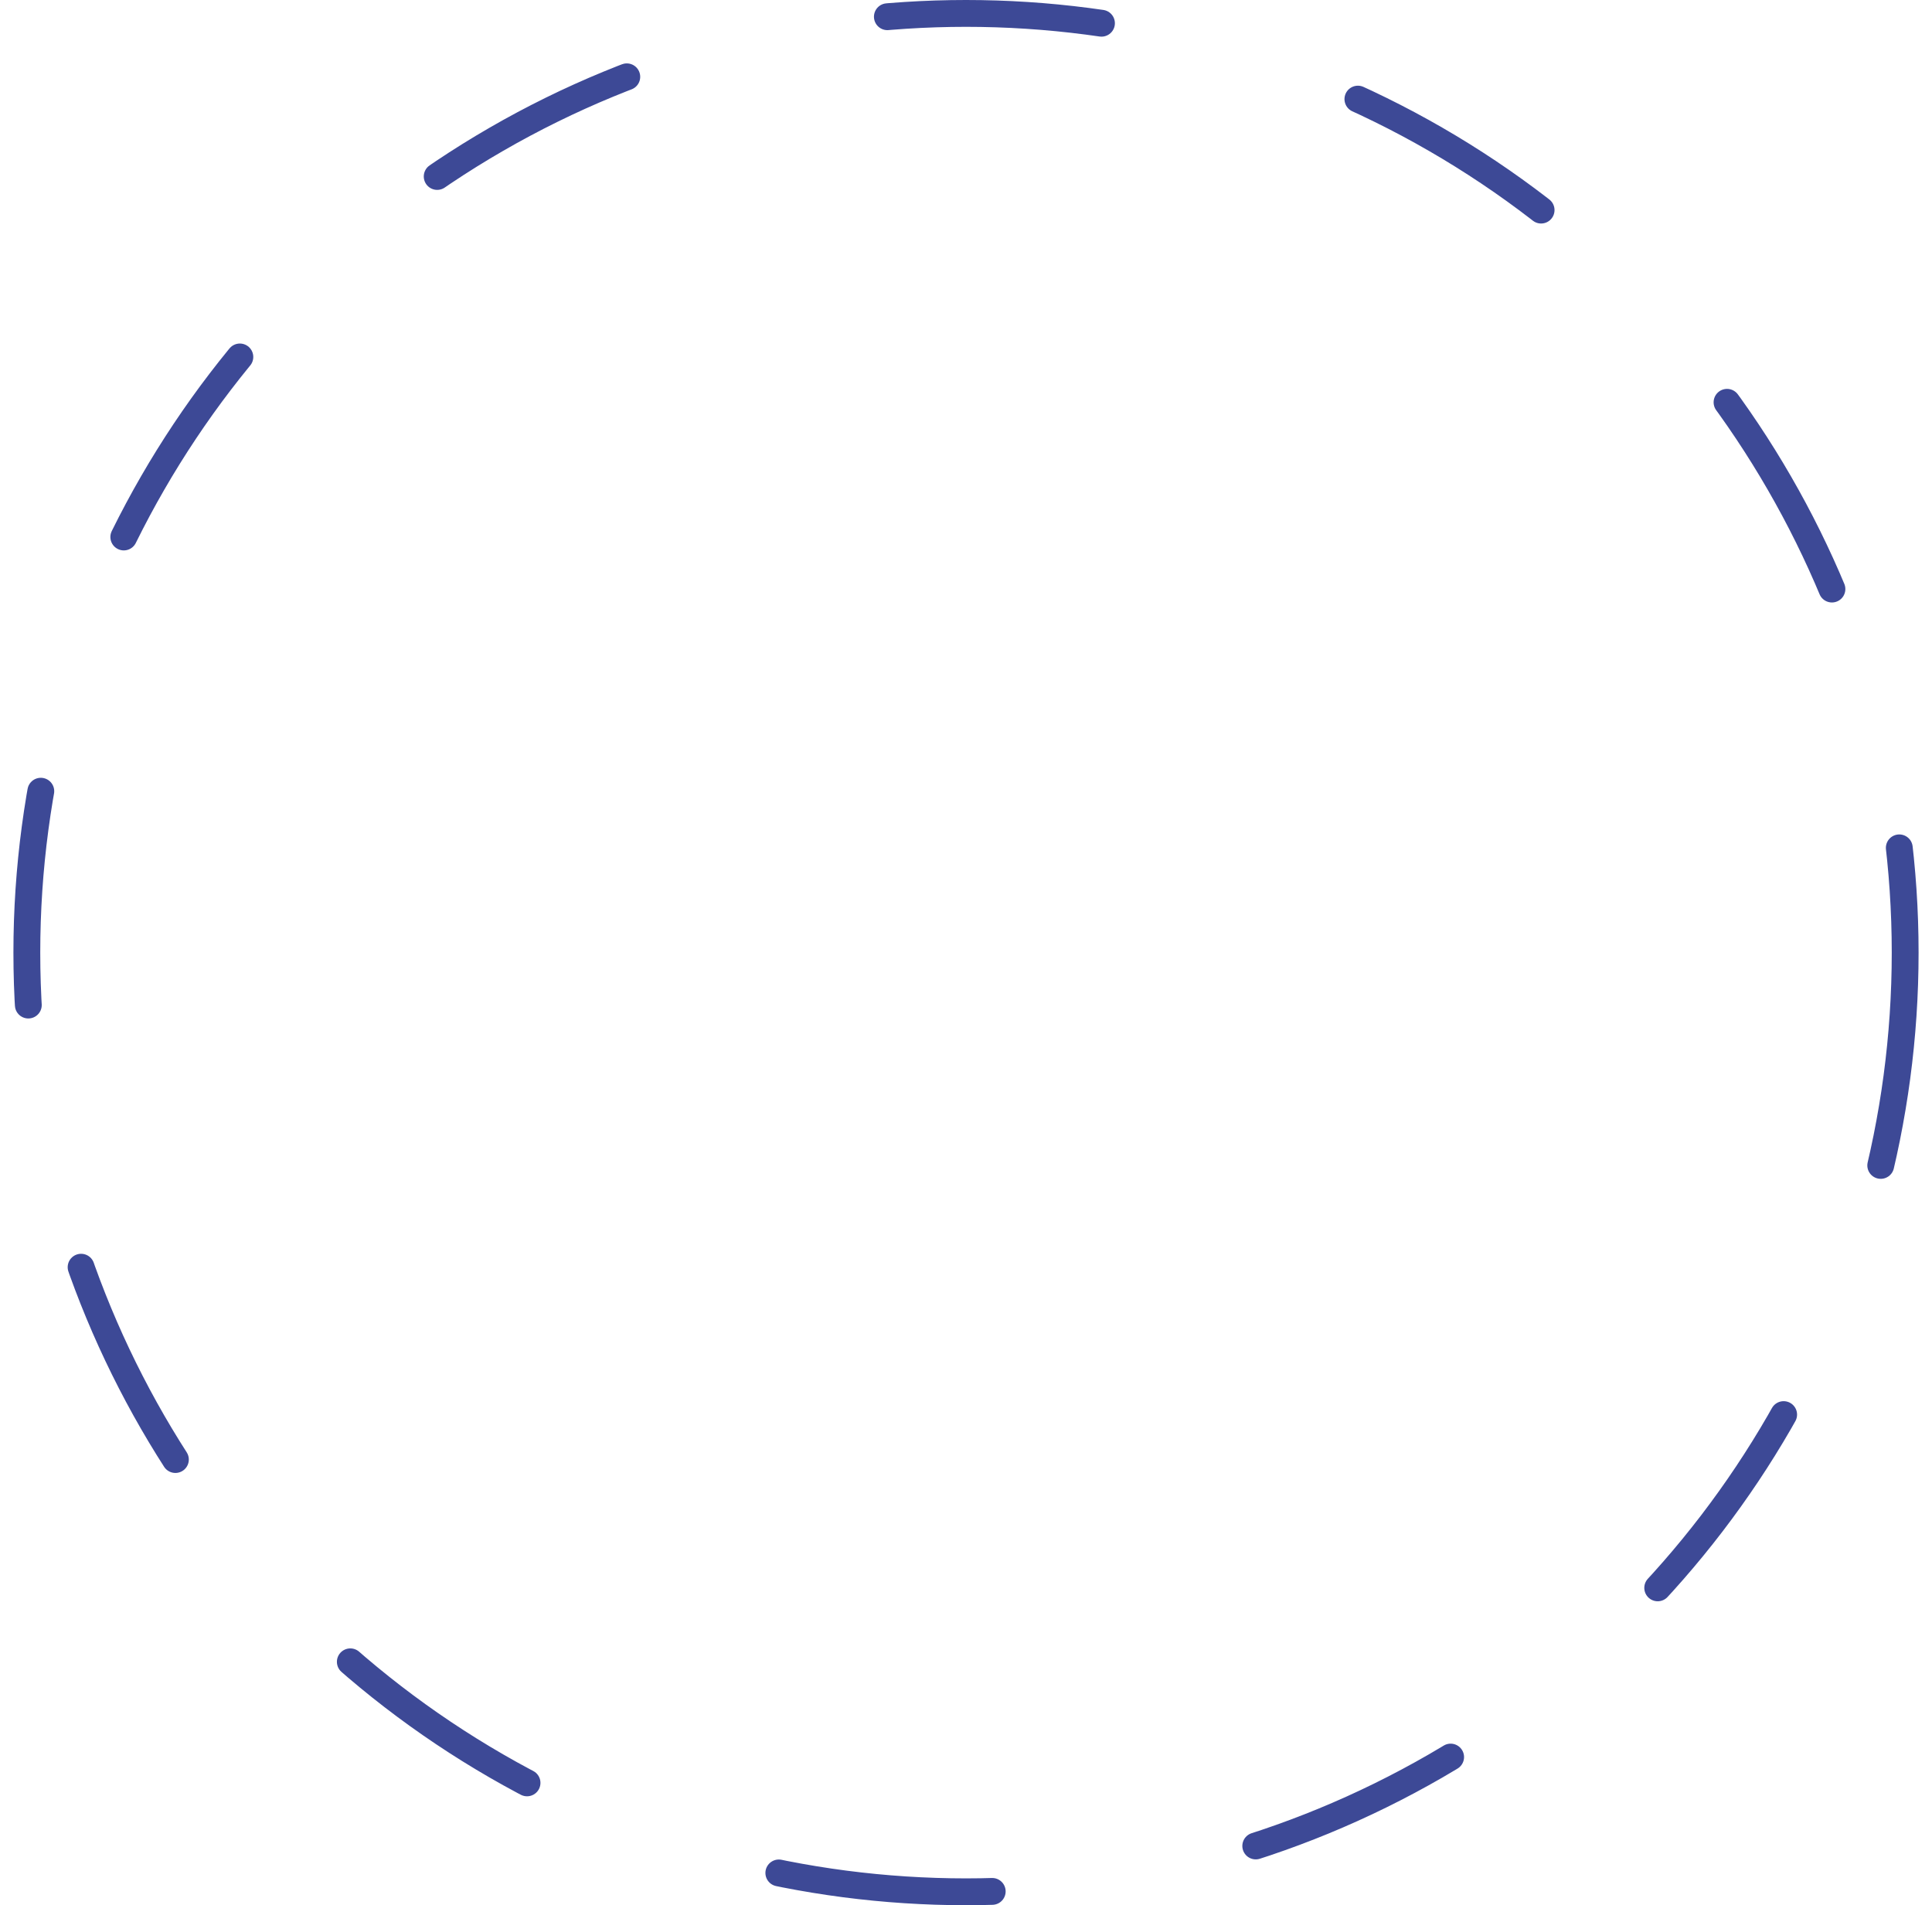 <?xml version="1.0" encoding="UTF-8"?> <svg xmlns="http://www.w3.org/2000/svg" width="72" height="71" viewBox="0 0 72 71" fill="none"><circle cx="36" cy="35.5" r="35" stroke="#3D4996" stroke-linecap="round" stroke-linejoin="round" stroke-dasharray="8 10"></circle></svg> 